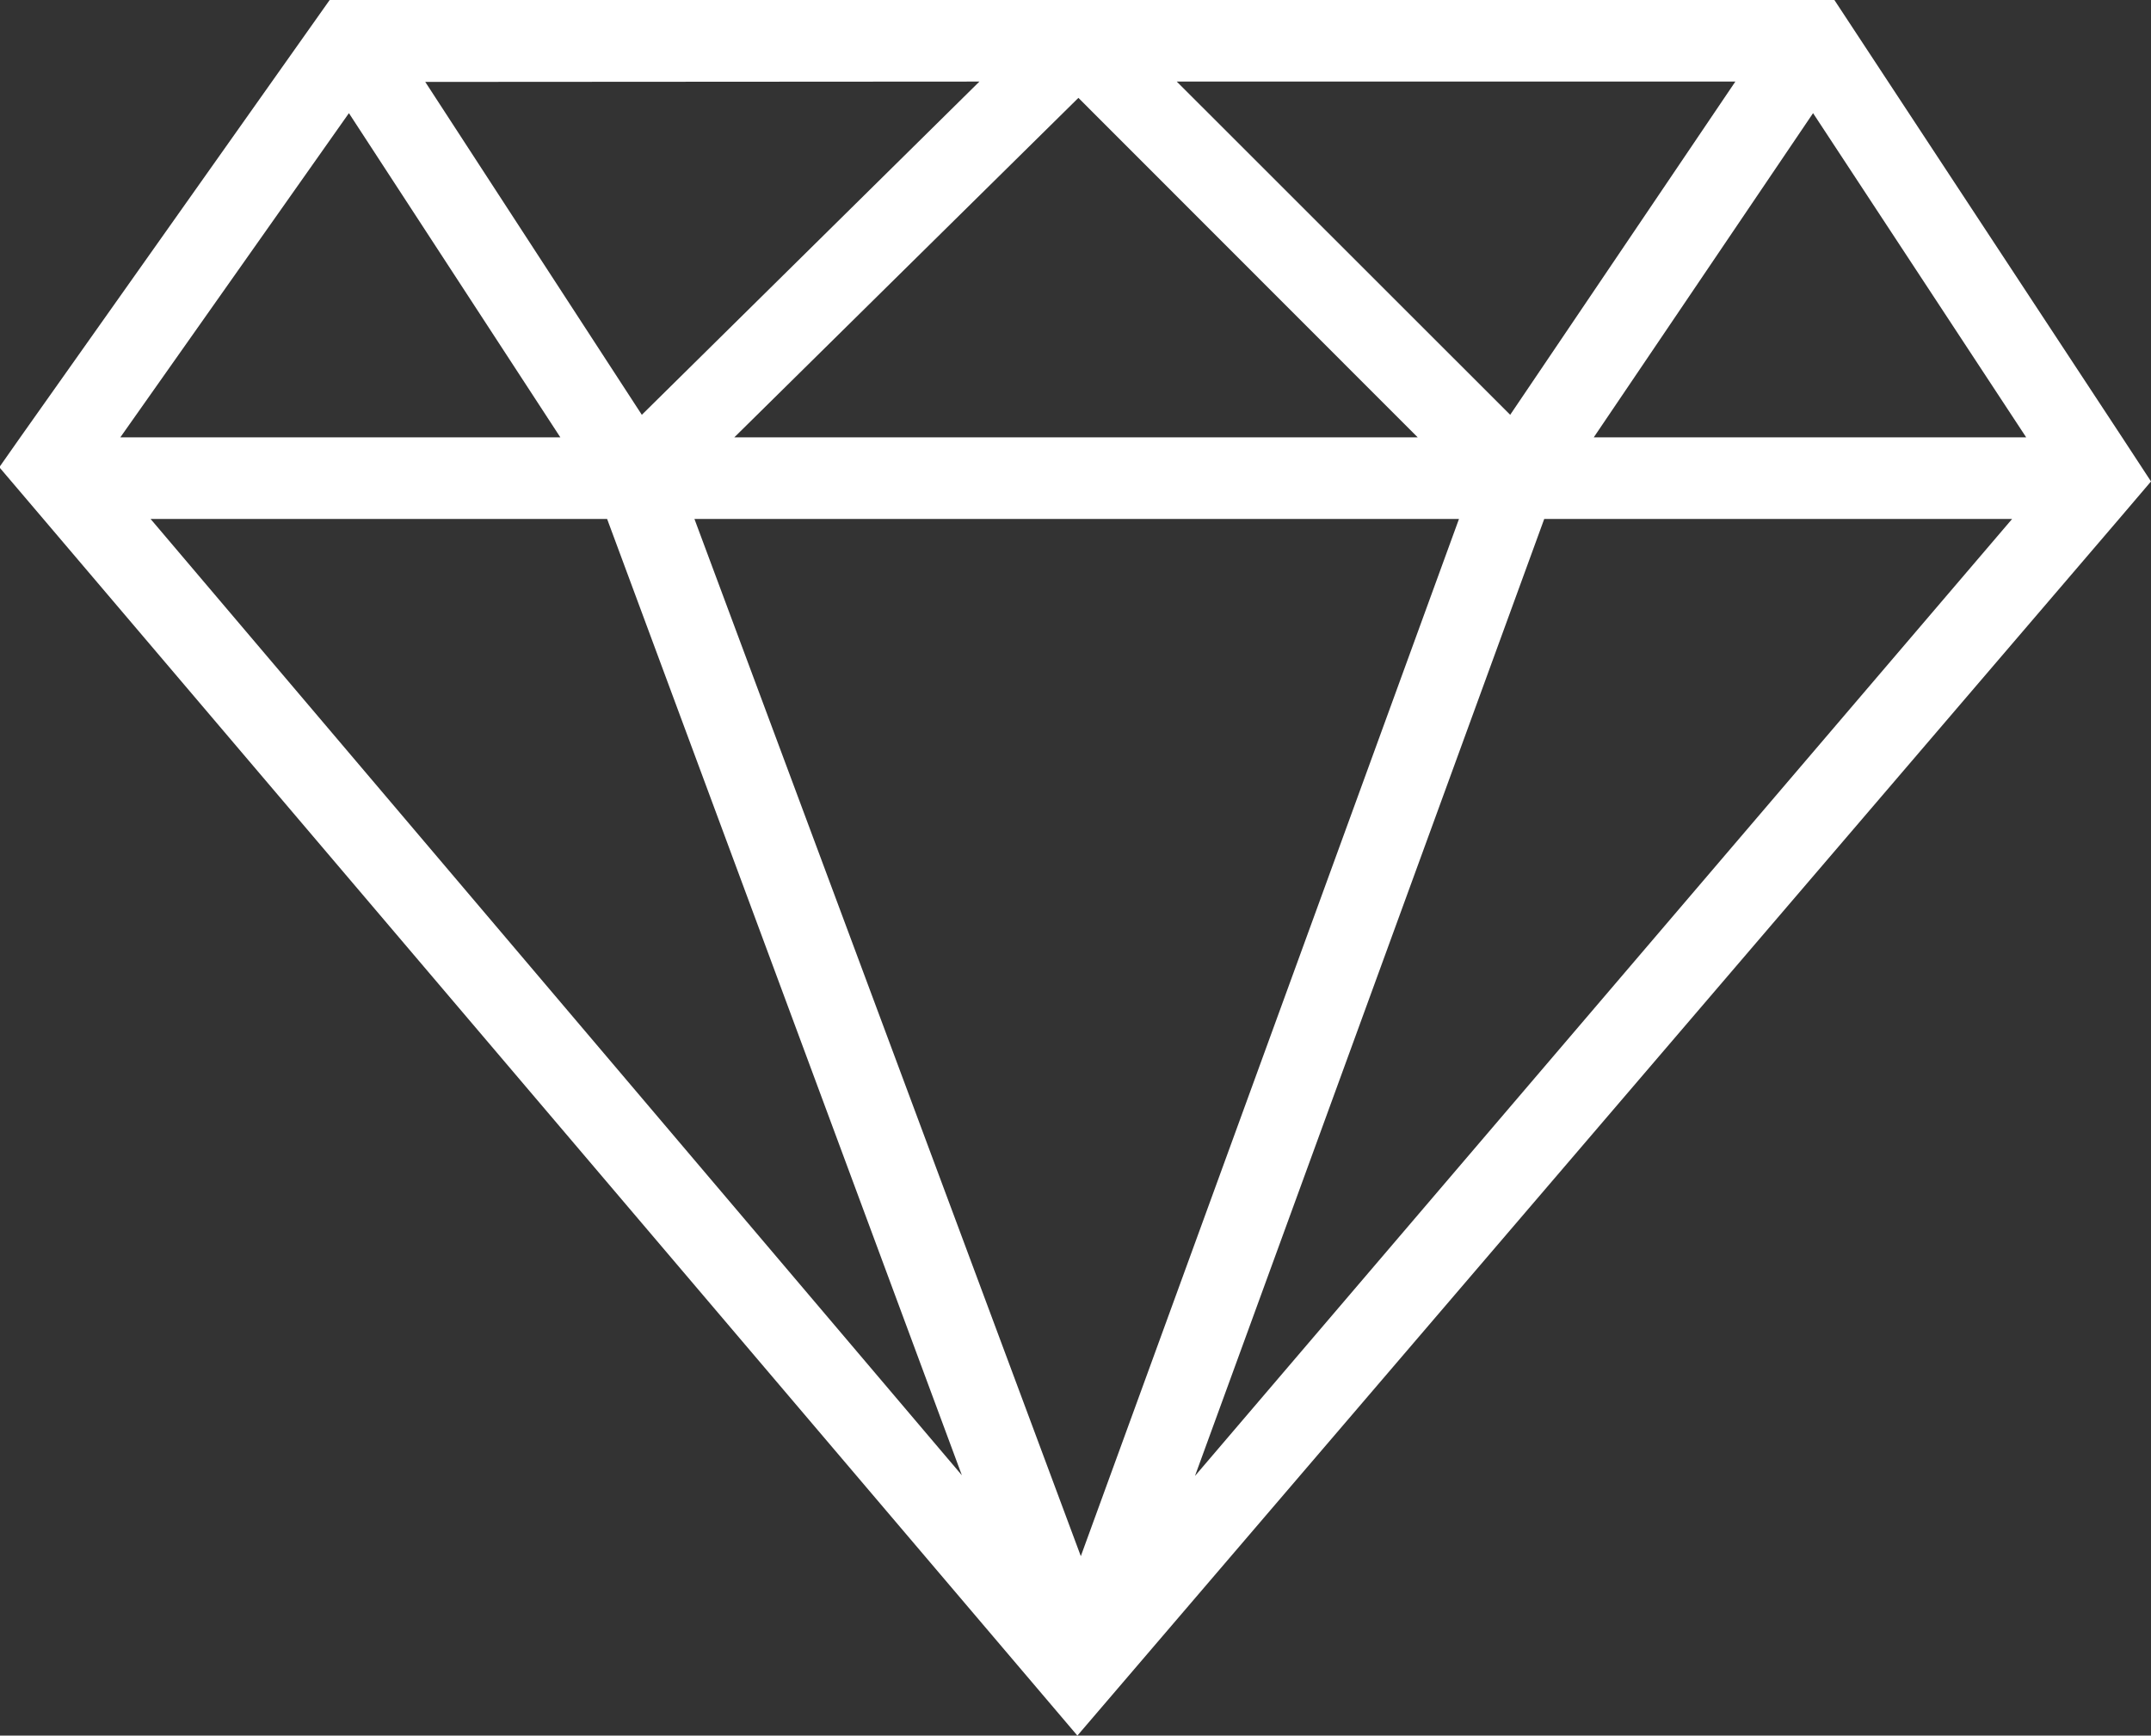 <svg width="57" height="46" viewBox="0 0 57 46" fill="none" xmlns="http://www.w3.org/2000/svg">
<rect x="0" y="0" width="57" height="46" fill="#333333" stroke="none"/>
<g clip-path="url(#clip0_303_56)">
<path d="M56.235 11.592L48.61 0H8.736L0.537 11.592L-0.018 12.383L1.148 13.754L28.55 46L56.153 13.754L57 12.76L56.235 11.592ZM45.986 2.162L40.019 10.994L31.183 2.162H45.986ZM28.577 2.594L37.569 11.592H19.458L28.577 2.594ZM25.954 2.162L17.008 10.994L11.269 2.171L25.954 2.162ZM9.246 2.999L14.849 11.592H3.188L9.246 2.999ZM3.99 13.754H16.088L25.489 39.1L3.99 13.754ZM18.402 13.754H38.662L28.641 41.244L18.402 13.754ZM31.666 39.118L40.921 13.754H53.32L31.666 39.118ZM42.233 11.592L48.045 2.999L53.693 11.592H42.233Z" fill="white"/>
</g>
<defs>
<clipPath id="clip0_303_56">
<rect width="57" height="46" fill="white"/>
</clipPath>
</defs>
</svg>
